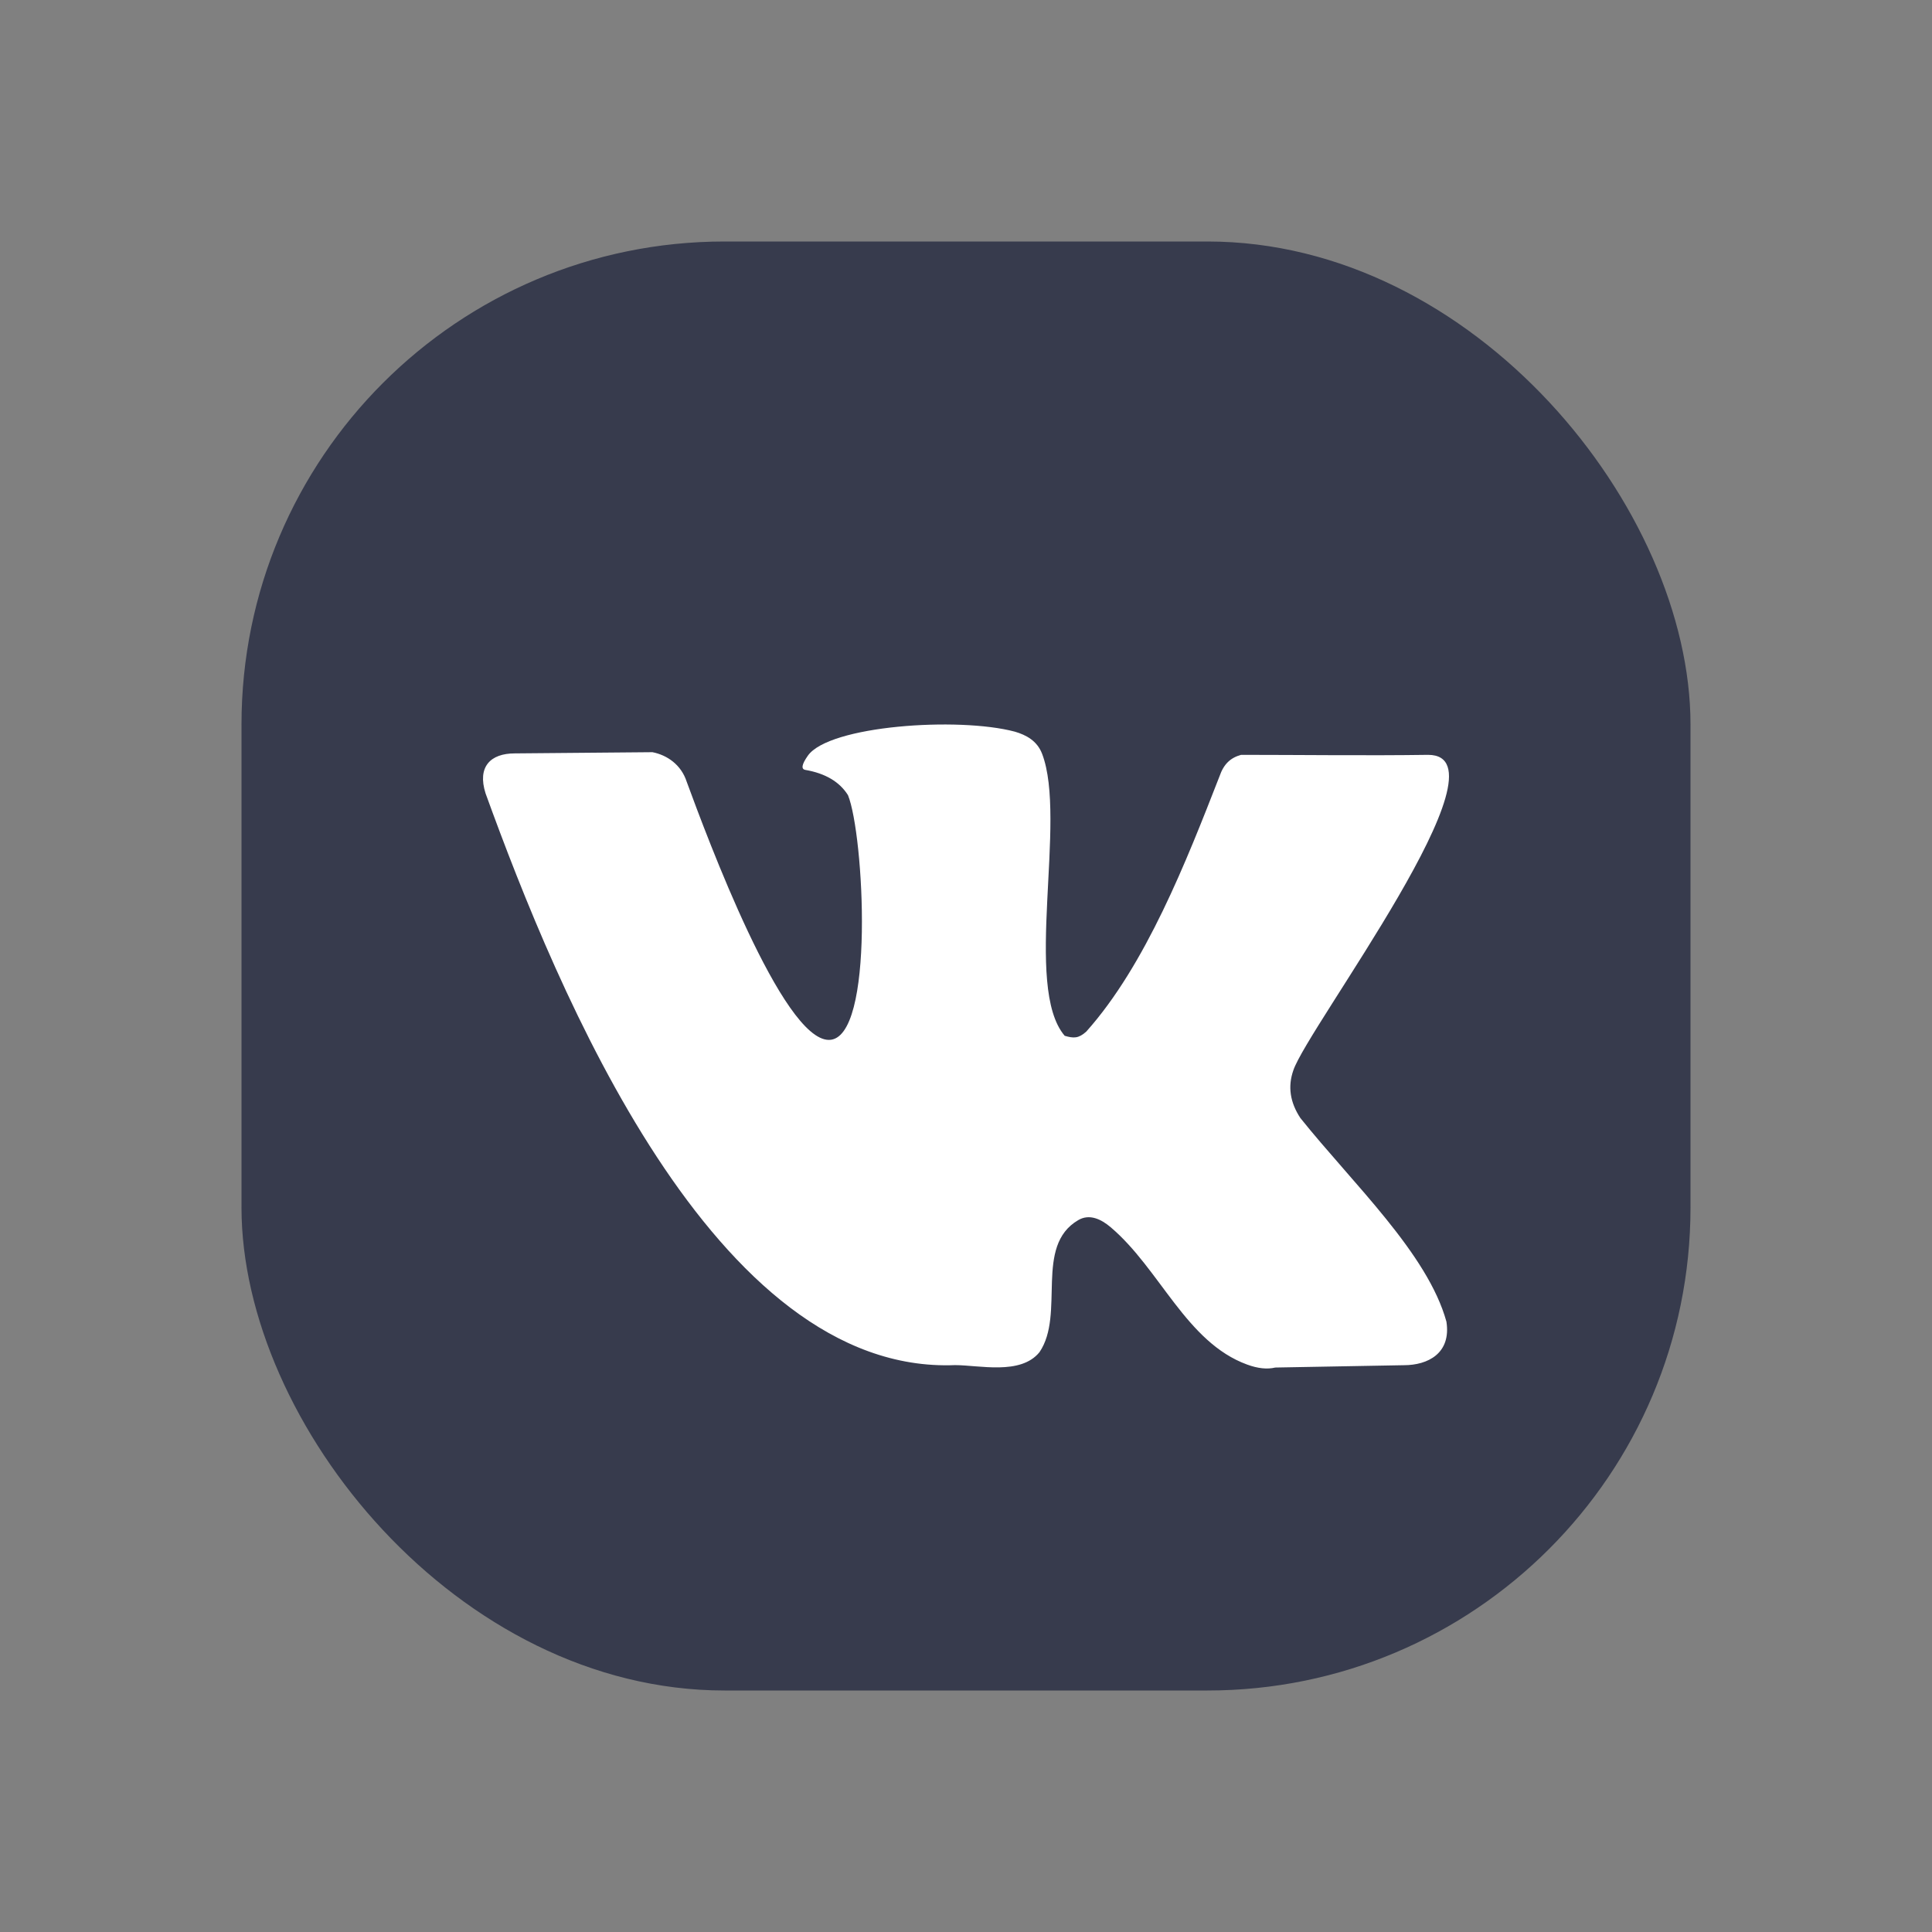 <svg width="24" height="24" viewBox="0 0 24 24" fill="none" xmlns="http://www.w3.org/2000/svg">
<rect x="0" y="0" width="24" height="24" fill="#808080" stroke="none"/>
<rect x="3" y="3" width="18" height="18" rx="6" fill="#373B4D"/>
<path d="M16.154 13.889C16.025 13.694 15.996 13.497 16.066 13.297C16.243 12.764 18.81 9.377 17.74 9.377C17.006 9.388 16.122 9.377 15.417 9.377C15.287 9.413 15.202 9.489 15.149 9.644C14.737 10.7 14.233 11.988 13.494 12.815C13.397 12.902 13.336 12.899 13.226 12.867C12.707 12.26 13.26 10.183 12.945 9.363C12.883 9.202 12.747 9.13 12.607 9.089C11.904 8.902 10.297 9.013 10.035 9.388C9.96 9.495 9.949 9.554 10.004 9.564C10.253 9.607 10.43 9.712 10.534 9.878C10.731 10.358 10.875 12.918 10.297 12.918C9.719 12.918 8.786 10.406 8.53 9.71C8.462 9.5 8.288 9.38 8.105 9.344L6.394 9.359C6.094 9.359 5.926 9.524 6.032 9.856C6.923 12.313 8.873 17.078 11.864 16.958C12.164 16.958 12.679 17.086 12.913 16.797C13.235 16.323 12.843 15.479 13.394 15.157C13.533 15.075 13.678 15.144 13.797 15.245C14.41 15.764 14.736 16.675 15.492 16.951C15.625 17 15.742 17.012 15.842 16.988L17.44 16.959C17.737 16.959 18.029 16.812 17.968 16.418C17.735 15.572 16.806 14.703 16.154 13.889Z" fill="white"/>
</svg>
